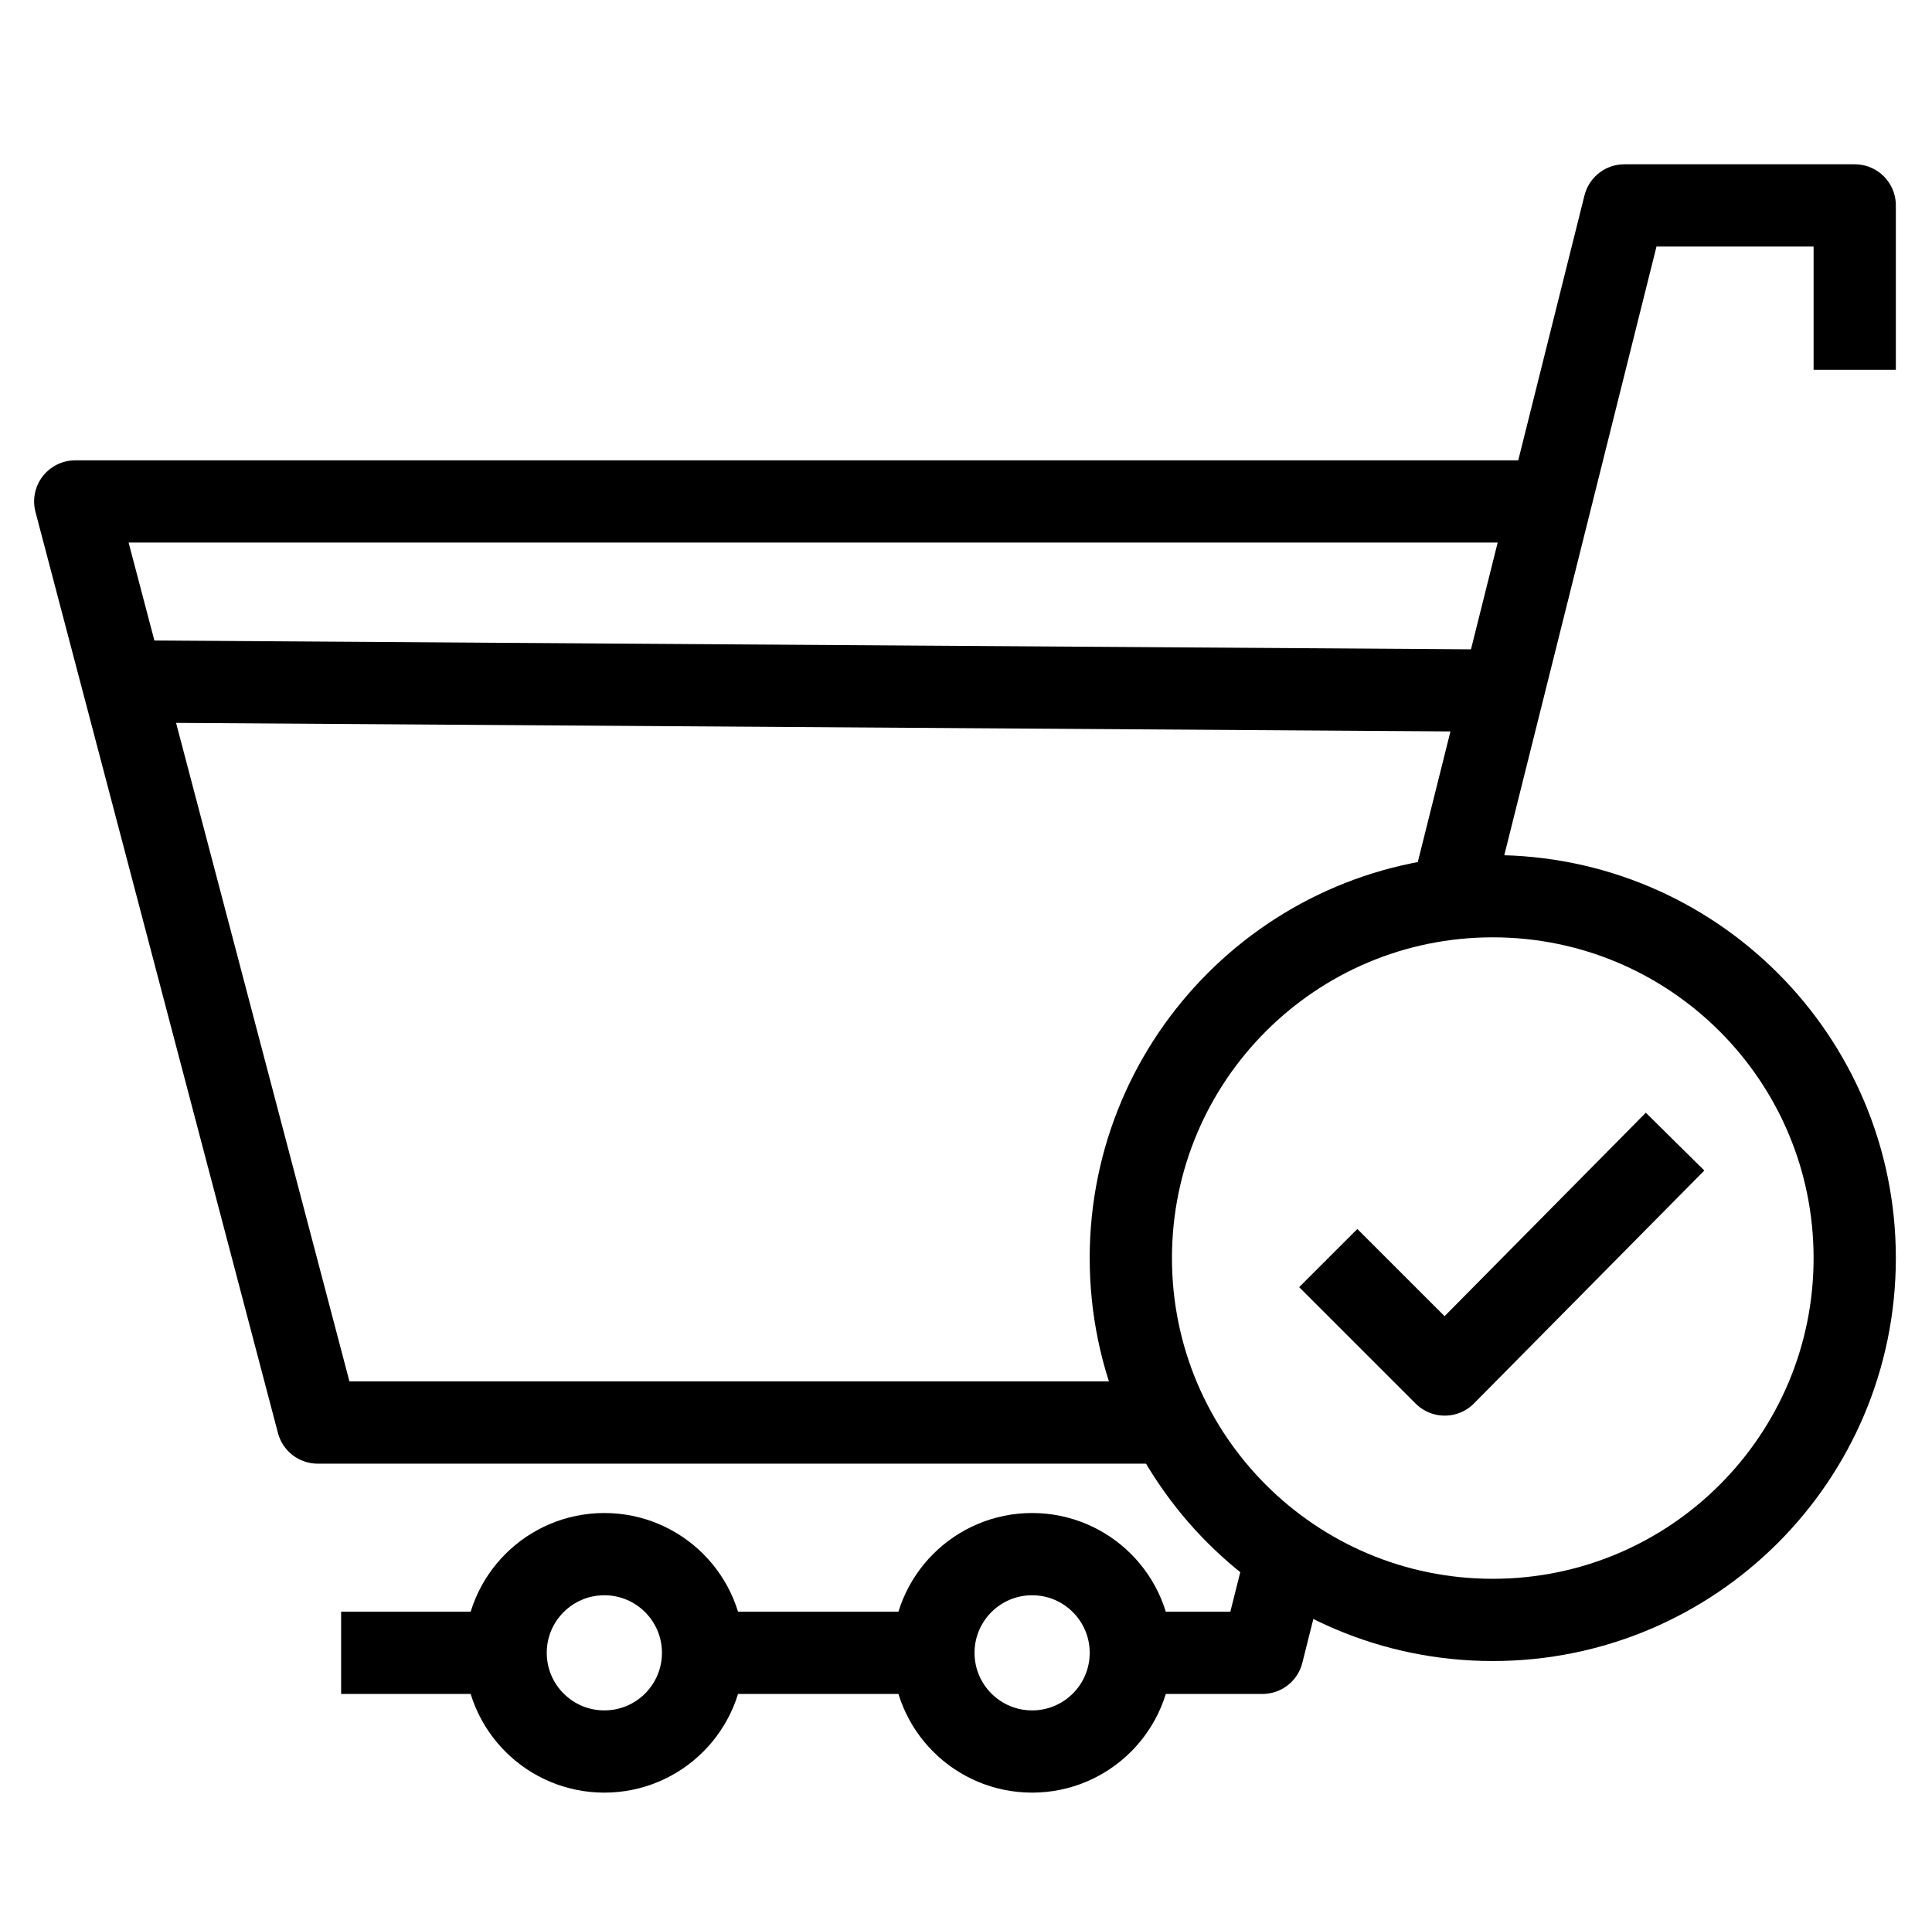 <svg width="76" height="75" viewBox="0 0 76 75" fill="none" xmlns="http://www.w3.org/2000/svg">
<path d="M52.25 49.502L56.832 54.084L65.893 44.92" stroke="black" stroke-width="3.236" stroke-linejoin="round"/>
<path d="M58.722 63.74C66.585 63.74 72.96 57.366 72.96 49.502C72.96 41.639 66.585 35.264 58.722 35.264C50.858 35.264 44.484 41.639 44.484 49.502C44.484 57.366 50.858 63.74 58.722 63.74Z" stroke="black" stroke-width="3.236" stroke-linejoin="round"/>
<path d="M45.882 55.974H12.499L2.96 19.731H60.12" stroke="black" stroke-width="3.236" stroke-linejoin="round"/>
<path d="M19.891 65.035H13.419" stroke="black" stroke-width="3.236" stroke-linejoin="round"/>
<path d="M36.174 65.035H27.98" stroke="black" stroke-width="3.236" stroke-linejoin="round"/>
<path d="M50.619 61.216L49.661 65.035H45.455" stroke="black" stroke-width="3.236" stroke-linejoin="round"/>
<path d="M72.96 14.554V8.082H63.899L57.259 34.643" stroke="black" stroke-width="3.236" stroke-linejoin="round"/>
<path d="M4.824 26.812L58.722 27.174" stroke="black" stroke-width="3.236" stroke-linejoin="round"/>
<path d="M23.773 68.918C25.918 68.918 27.657 67.18 27.657 65.035C27.657 62.89 25.918 61.152 23.773 61.152C21.629 61.152 19.89 62.89 19.89 65.035C19.89 67.18 21.629 68.918 23.773 68.918Z" stroke="black" stroke-width="3.236" stroke-linejoin="round"/>
<path d="M40.601 68.918C42.745 68.918 44.484 67.18 44.484 65.035C44.484 62.89 42.745 61.152 40.601 61.152C38.456 61.152 36.718 62.89 36.718 65.035C36.718 67.18 38.456 68.918 40.601 68.918Z" stroke="black" stroke-width="3.236" stroke-linejoin="round"/>
</svg>
